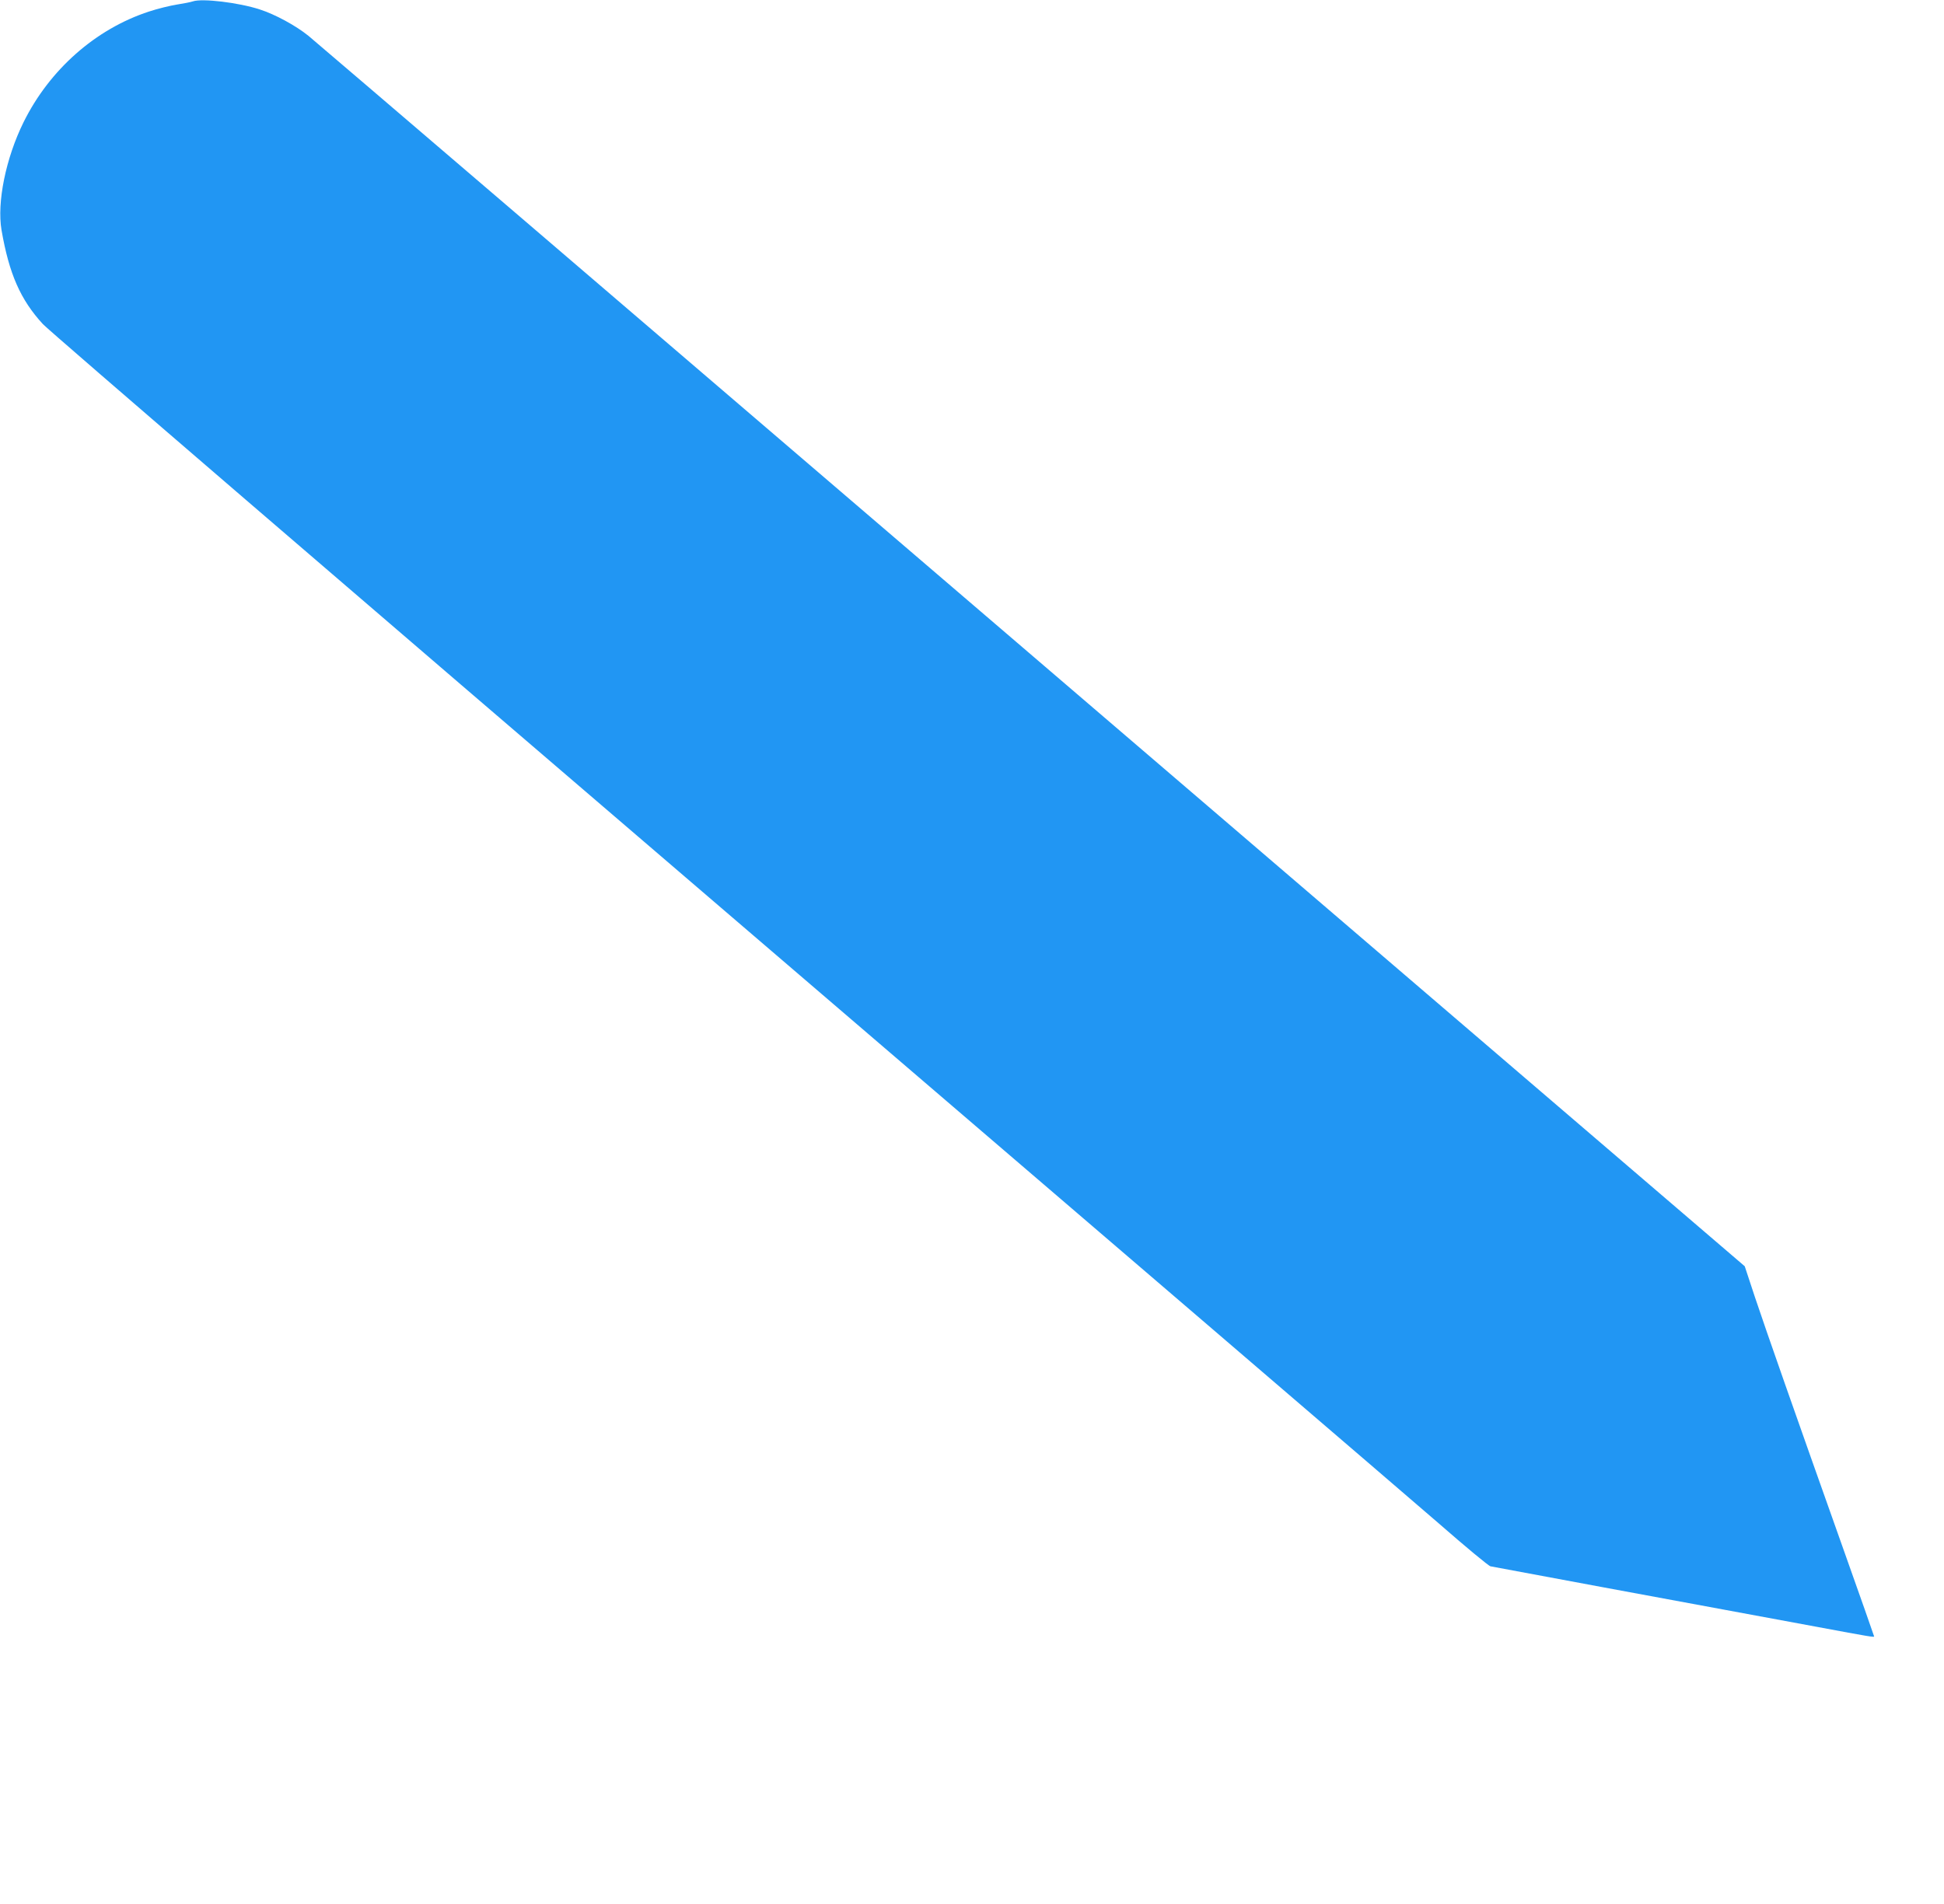 <?xml version="1.0" standalone="no"?>
<!DOCTYPE svg PUBLIC "-//W3C//DTD SVG 20010904//EN"
 "http://www.w3.org/TR/2001/REC-SVG-20010904/DTD/svg10.dtd">
<svg version="1.0" xmlns="http://www.w3.org/2000/svg"
 width="1280pt" height="1254pt" viewBox="0 0 1280 1254"
 preserveAspectRatio="xMidYMid meet">
<g transform="translate(0,1254) scale(0.1,-0.1)"
fill="#2196f3" stroke="none">
<path d="M1270 12531 c-14 -5 -61 -14 -105 -21 -44 -7 -127 -27 -184 -46 -352
-115 -655 -383 -826 -729 -117 -237 -176 -528 -145 -710 50 -289 125 -459 272
-619 34 -39 2045 -1769 4468 -3846 2423 -2077 4549 -3901 4724 -4053 175 -153
328 -280 340 -282 18 -4 1246 -232 2151 -399 348 -65 375 -69 375 -63 0 3 -95
272 -211 599 -313 881 -498 1409 -574 1636 l-67 203 -4691 4021 c-2580 2212
-4725 4049 -4766 4082 -84 68 -221 142 -321 174 -138 45 -379 74 -440 53z"/>
</g>
</svg>
